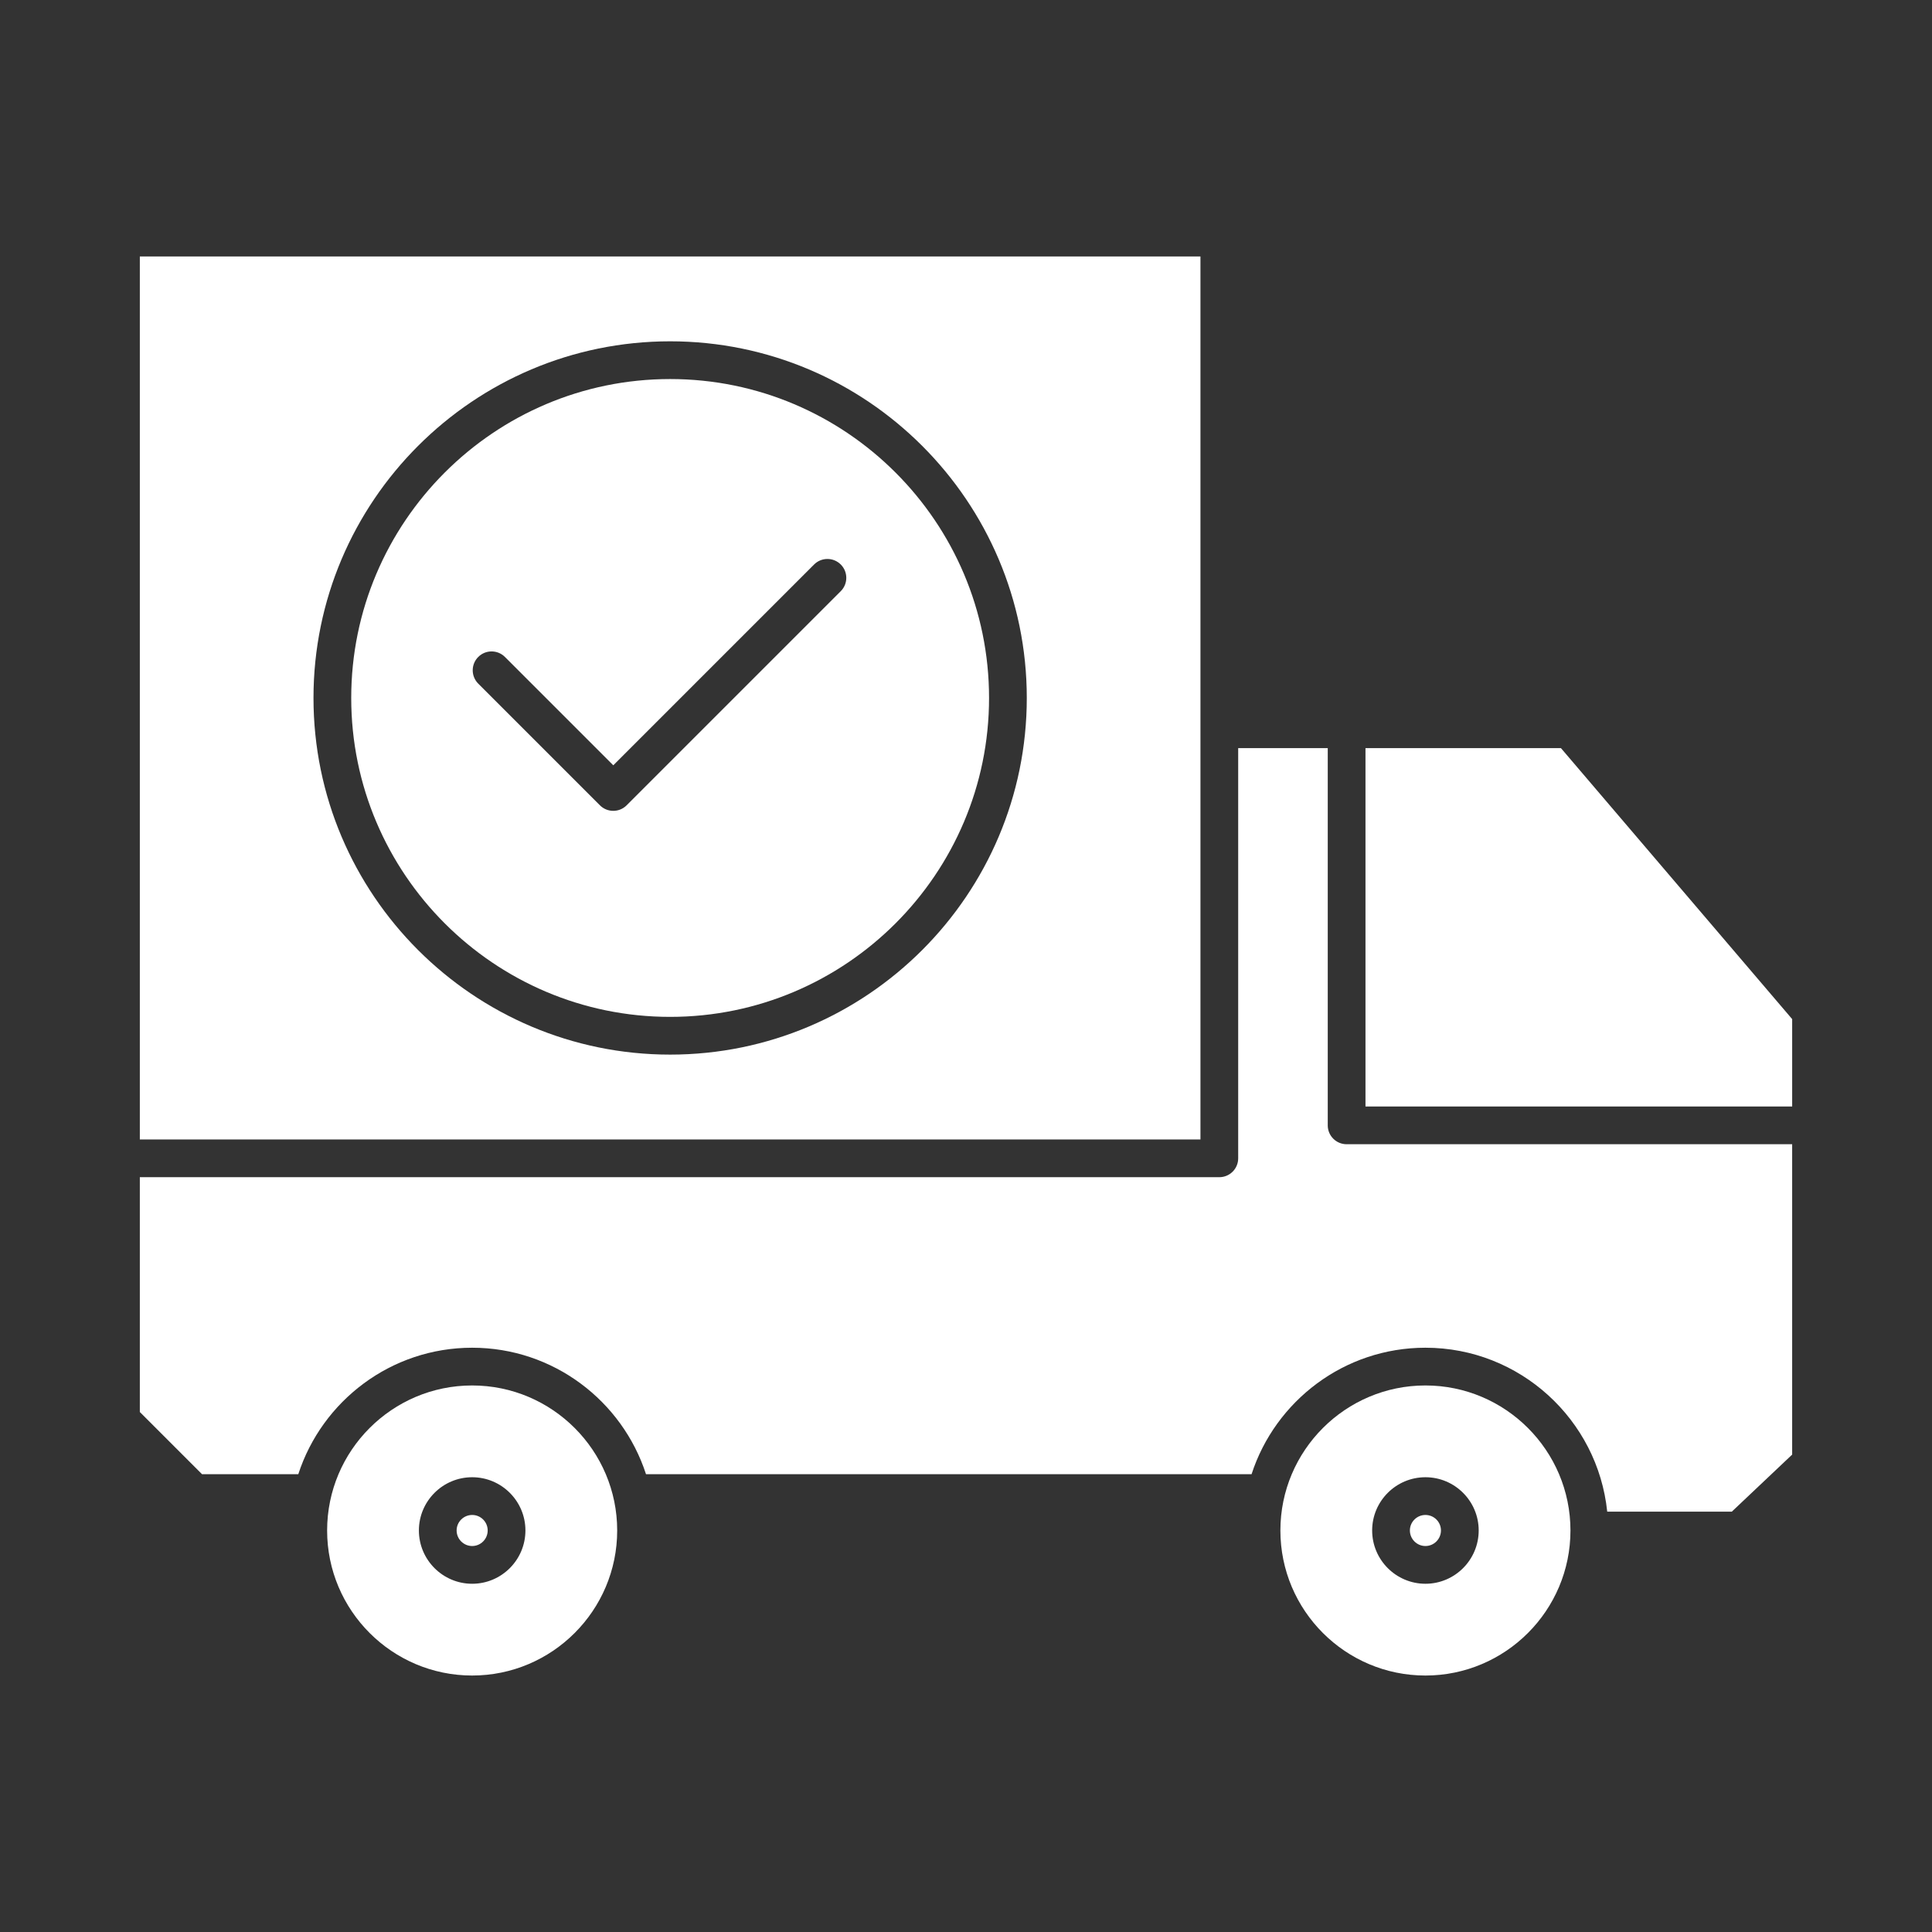 <?xml version="1.0" encoding="UTF-8"?> <svg xmlns="http://www.w3.org/2000/svg" height="512" width="512" style=""><rect width="100%" height="100%" fill="#333333" stroke="none"/><rect id="backgroundrect" width="100%" height="100%" x="0" y="0" fill="none" stroke="none"></rect><g class="currentLayer" style=""><title>Layer 1</title><g id="_x30_5_x2C__logistics_x2C__shipping_x2C__truck_x2C__delivery_x2C__checked" class="selected" fill-opacity="1" fill="#ffffff"><g id="XMLID_175_" fill="#ffffff"><path id="XMLID_176_" d="m125.132 401.481c-2.272 0-4.122 1.842-4.122 4.106 0 2.274 1.849 4.125 4.122 4.125 2.267 0 4.11-1.851 4.11-4.125 0-2.264-1.844-4.106-4.11-4.106z" fill="#ffffff"></path><path id="XMLID_210_" d="m318.133 67.967h-281.076v234h281.076zm-140.539 211.515c-52.116 0-94.516-42.399-94.516-94.515s42.399-94.516 94.516-94.516 94.516 42.399 94.516 94.516c0 52.116-42.399 94.515-94.516 94.515z" fill="#ffffff"></path><path id="XMLID_226_" d="m125.126 367.162c-21.193 0-38.435 17.241-38.435 38.435s17.242 38.436 38.435 38.436 38.435-17.242 38.435-38.436-17.242-38.435-38.435-38.435zm.006 52.551c-7.787 0-14.122-6.337-14.122-14.125 0-7.778 6.335-14.106 14.122-14.106 7.78 0 14.11 6.328 14.11 14.106 0 7.788-6.33 14.125-14.11 14.125z" fill="#ffffff"></path><path id="XMLID_229_" d="m377.753 367.161c-21.193 0-38.436 17.242-38.436 38.436s17.242 38.437 38.436 38.437c21.193 0 38.435-17.242 38.435-38.437-.001-21.194-17.242-38.436-38.435-38.436zm.004 52.552c-7.787 0-14.122-6.337-14.122-14.125 0-7.778 6.335-14.106 14.122-14.106 7.781 0 14.111 6.328 14.111 14.106 0 7.788-6.33 14.125-14.111 14.125z" fill="#ffffff"></path><path id="XMLID_230_" d="m377.757 401.481c-2.272 0-4.122 1.842-4.122 4.106 0 2.274 1.849 4.125 4.122 4.125 2.267 0 4.111-1.851 4.111-4.125 0-2.264-1.844-4.106-4.111-4.106z" fill="#ffffff"></path><path id="XMLID_231_" d="m351.868 298.231v-99.965h-23.735v108.701c0 2.762-2.239 5-5 5h-286.076v62.23l16.479 16.48h25.516c6.306-19.427 24.571-33.516 46.074-33.516s39.767 14.088 46.073 33.516h160.479c6.306-19.428 24.571-33.517 46.074-33.517 25.019 0 45.667 19.069 48.177 43.436h33.025l15.989-15.116v-82.249h-118.075c-2.761 0-5-2.238-5-5z" fill="#ffffff"></path><path id="XMLID_237_" d="m177.594 100.451c-46.602 0-84.516 37.914-84.516 84.516s37.914 84.515 84.516 84.515 84.516-37.914 84.516-84.515c0-46.602-37.913-84.516-84.516-84.516zm45.218 56.218-56.75 56.75c-1.954 1.953-5.118 1.952-7.071 0l-32.25-32.25c-1.953-1.953-1.953-5.119 0-7.071s5.118-1.952 7.071 0l28.714 28.714 53.214-53.214c1.953-1.952 5.118-1.952 7.071 0 1.954 1.953 1.954 5.119.001 7.071z" fill="#ffffff"></path><path id="XMLID_238_" d="m361.868 198.266v94.965h113.075v-23.157l-61.272-71.808z" fill="#ffffff"></path></g></g></g></svg> 